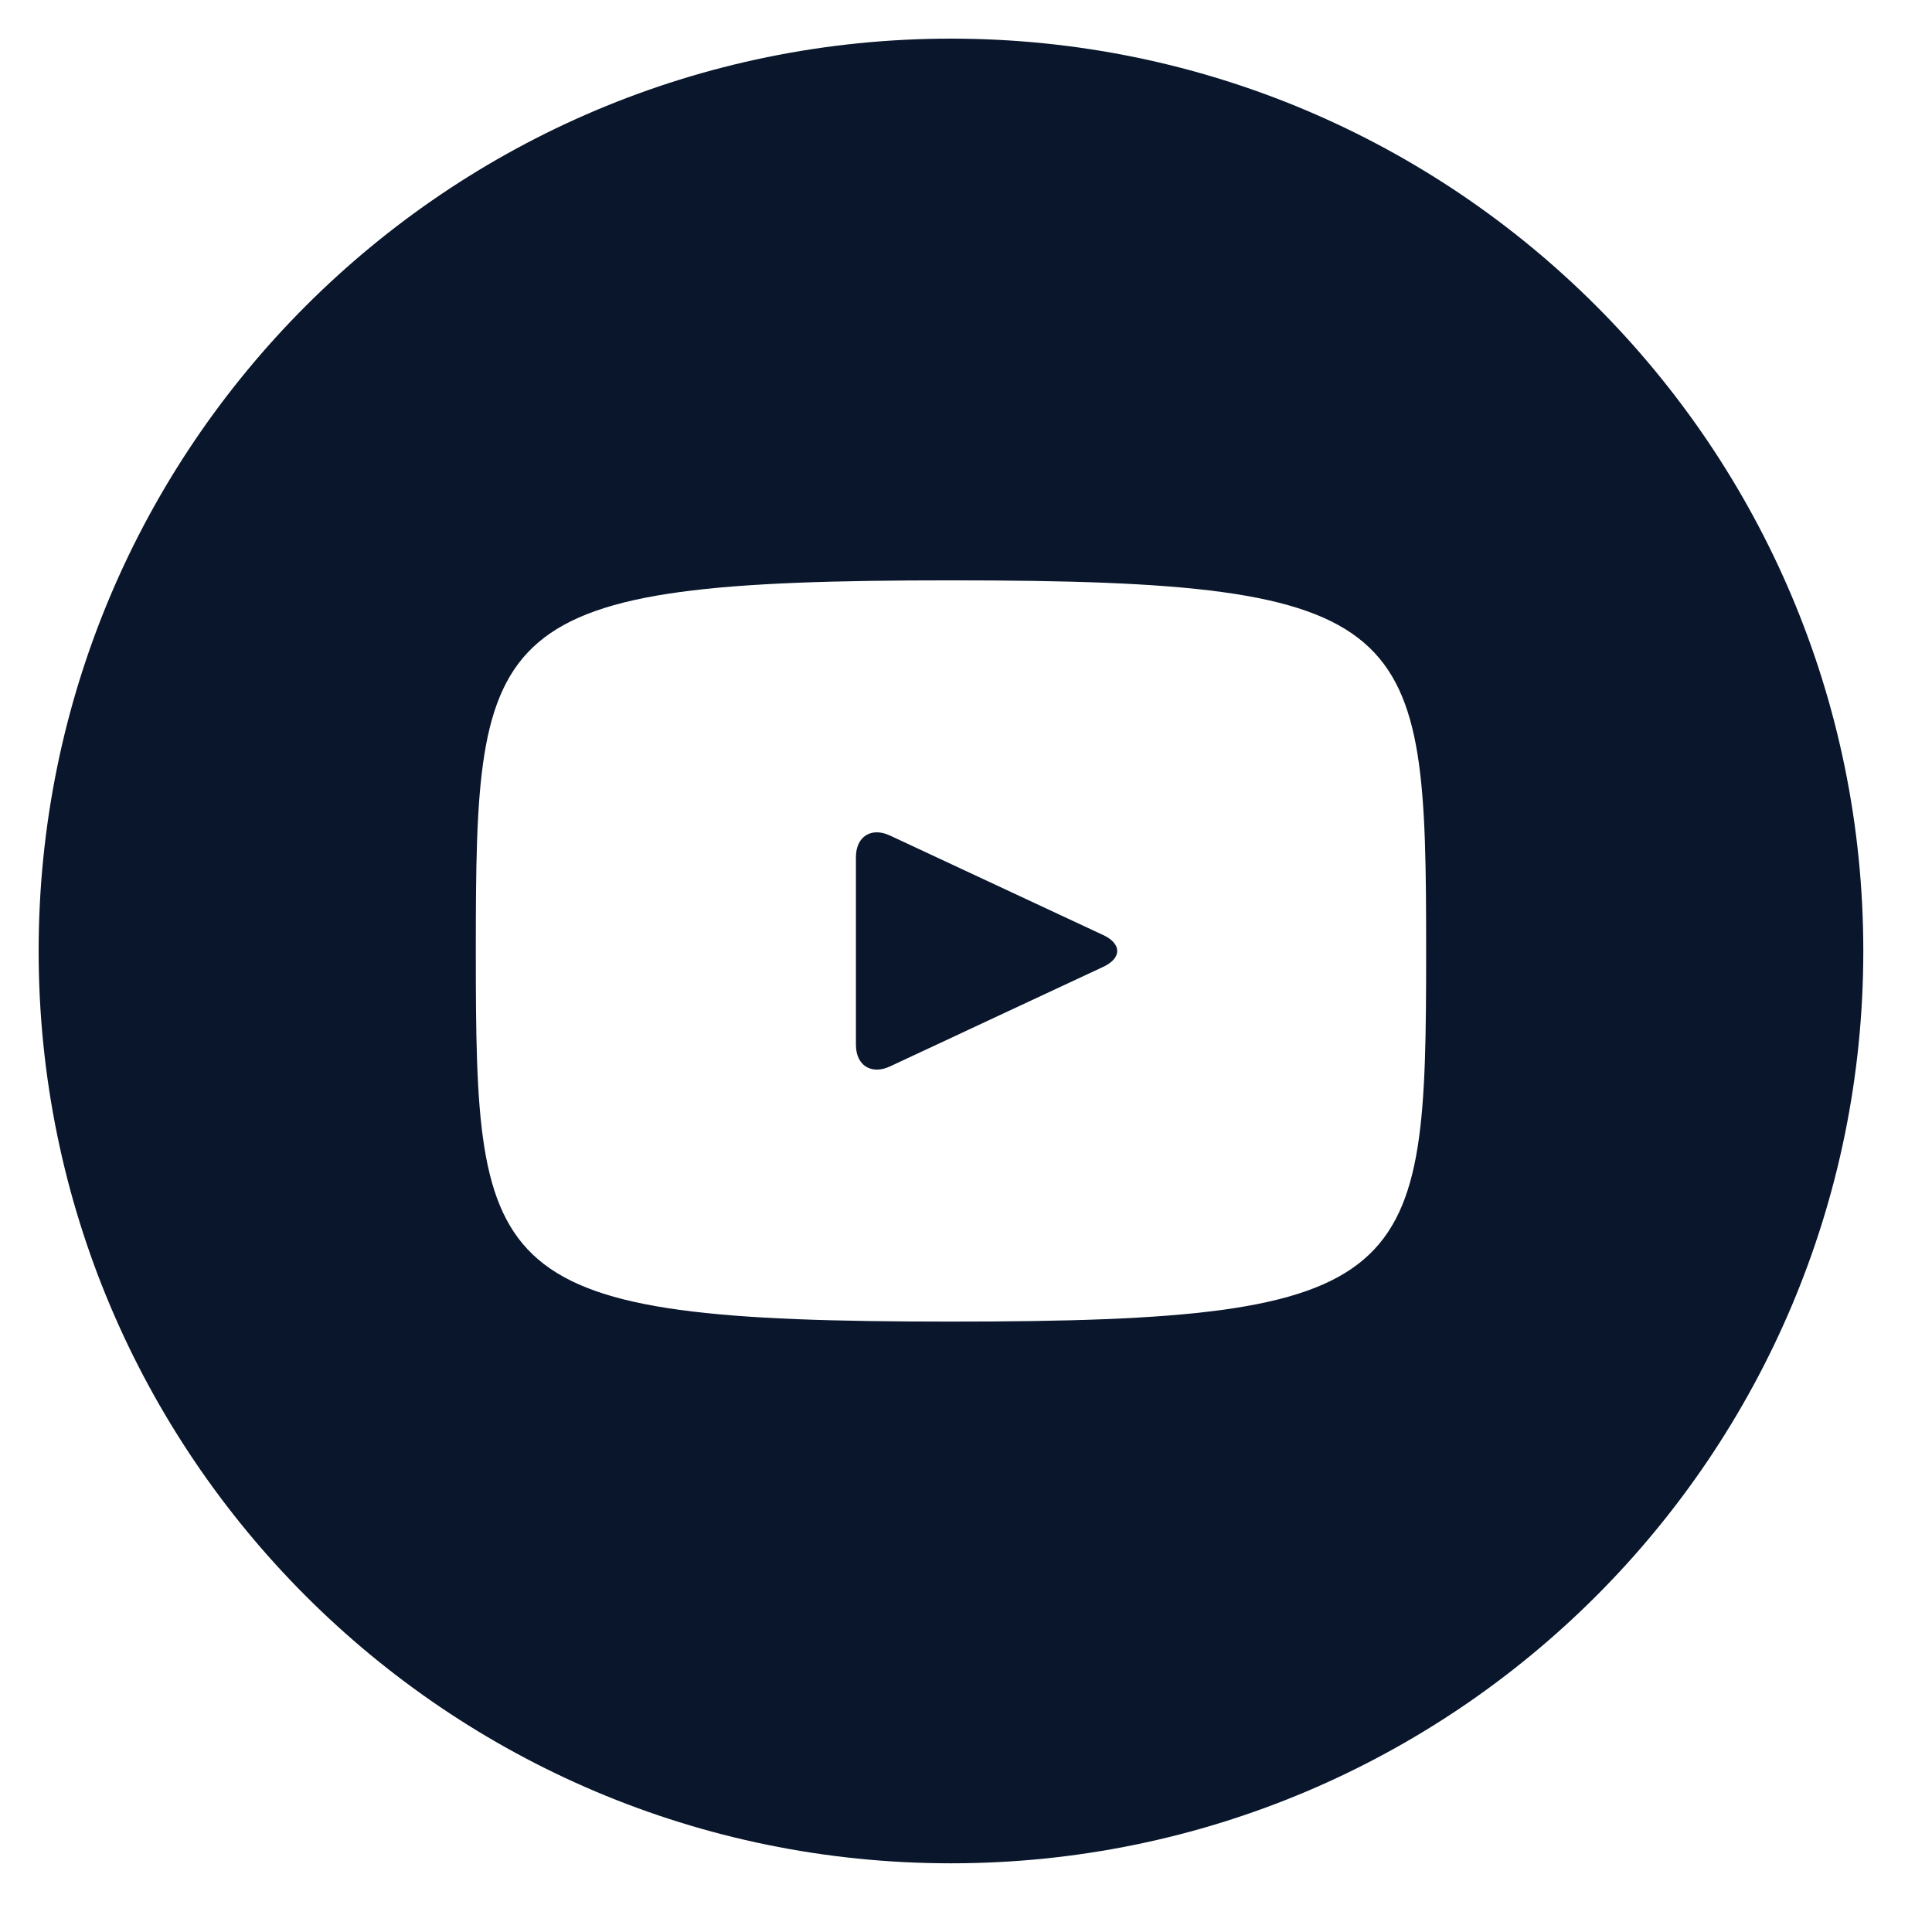 <svg width="36" height="36" viewBox="0 0 36 36" fill="none" xmlns="http://www.w3.org/2000/svg">
<path d="M20.558 17.424L16.581 15.568C16.234 15.407 15.949 15.588 15.949 15.972V19.468C15.949 19.852 16.234 20.033 16.581 19.872L20.557 18.016C20.905 17.853 20.905 17.587 20.558 17.424ZM17.72 0.72C8.331 0.72 0.72 8.331 0.72 17.72C0.72 27.109 8.331 34.72 17.72 34.72C27.109 34.72 34.72 27.109 34.72 17.72C34.72 8.331 27.109 0.72 17.72 0.72ZM17.72 24.626C9.018 24.626 8.866 23.842 8.866 17.72C8.866 11.598 9.018 10.814 17.72 10.814C26.422 10.814 26.574 11.598 26.574 17.72C26.574 23.842 26.422 24.626 17.72 24.626Z" fill="#09162B"/>
</svg>
